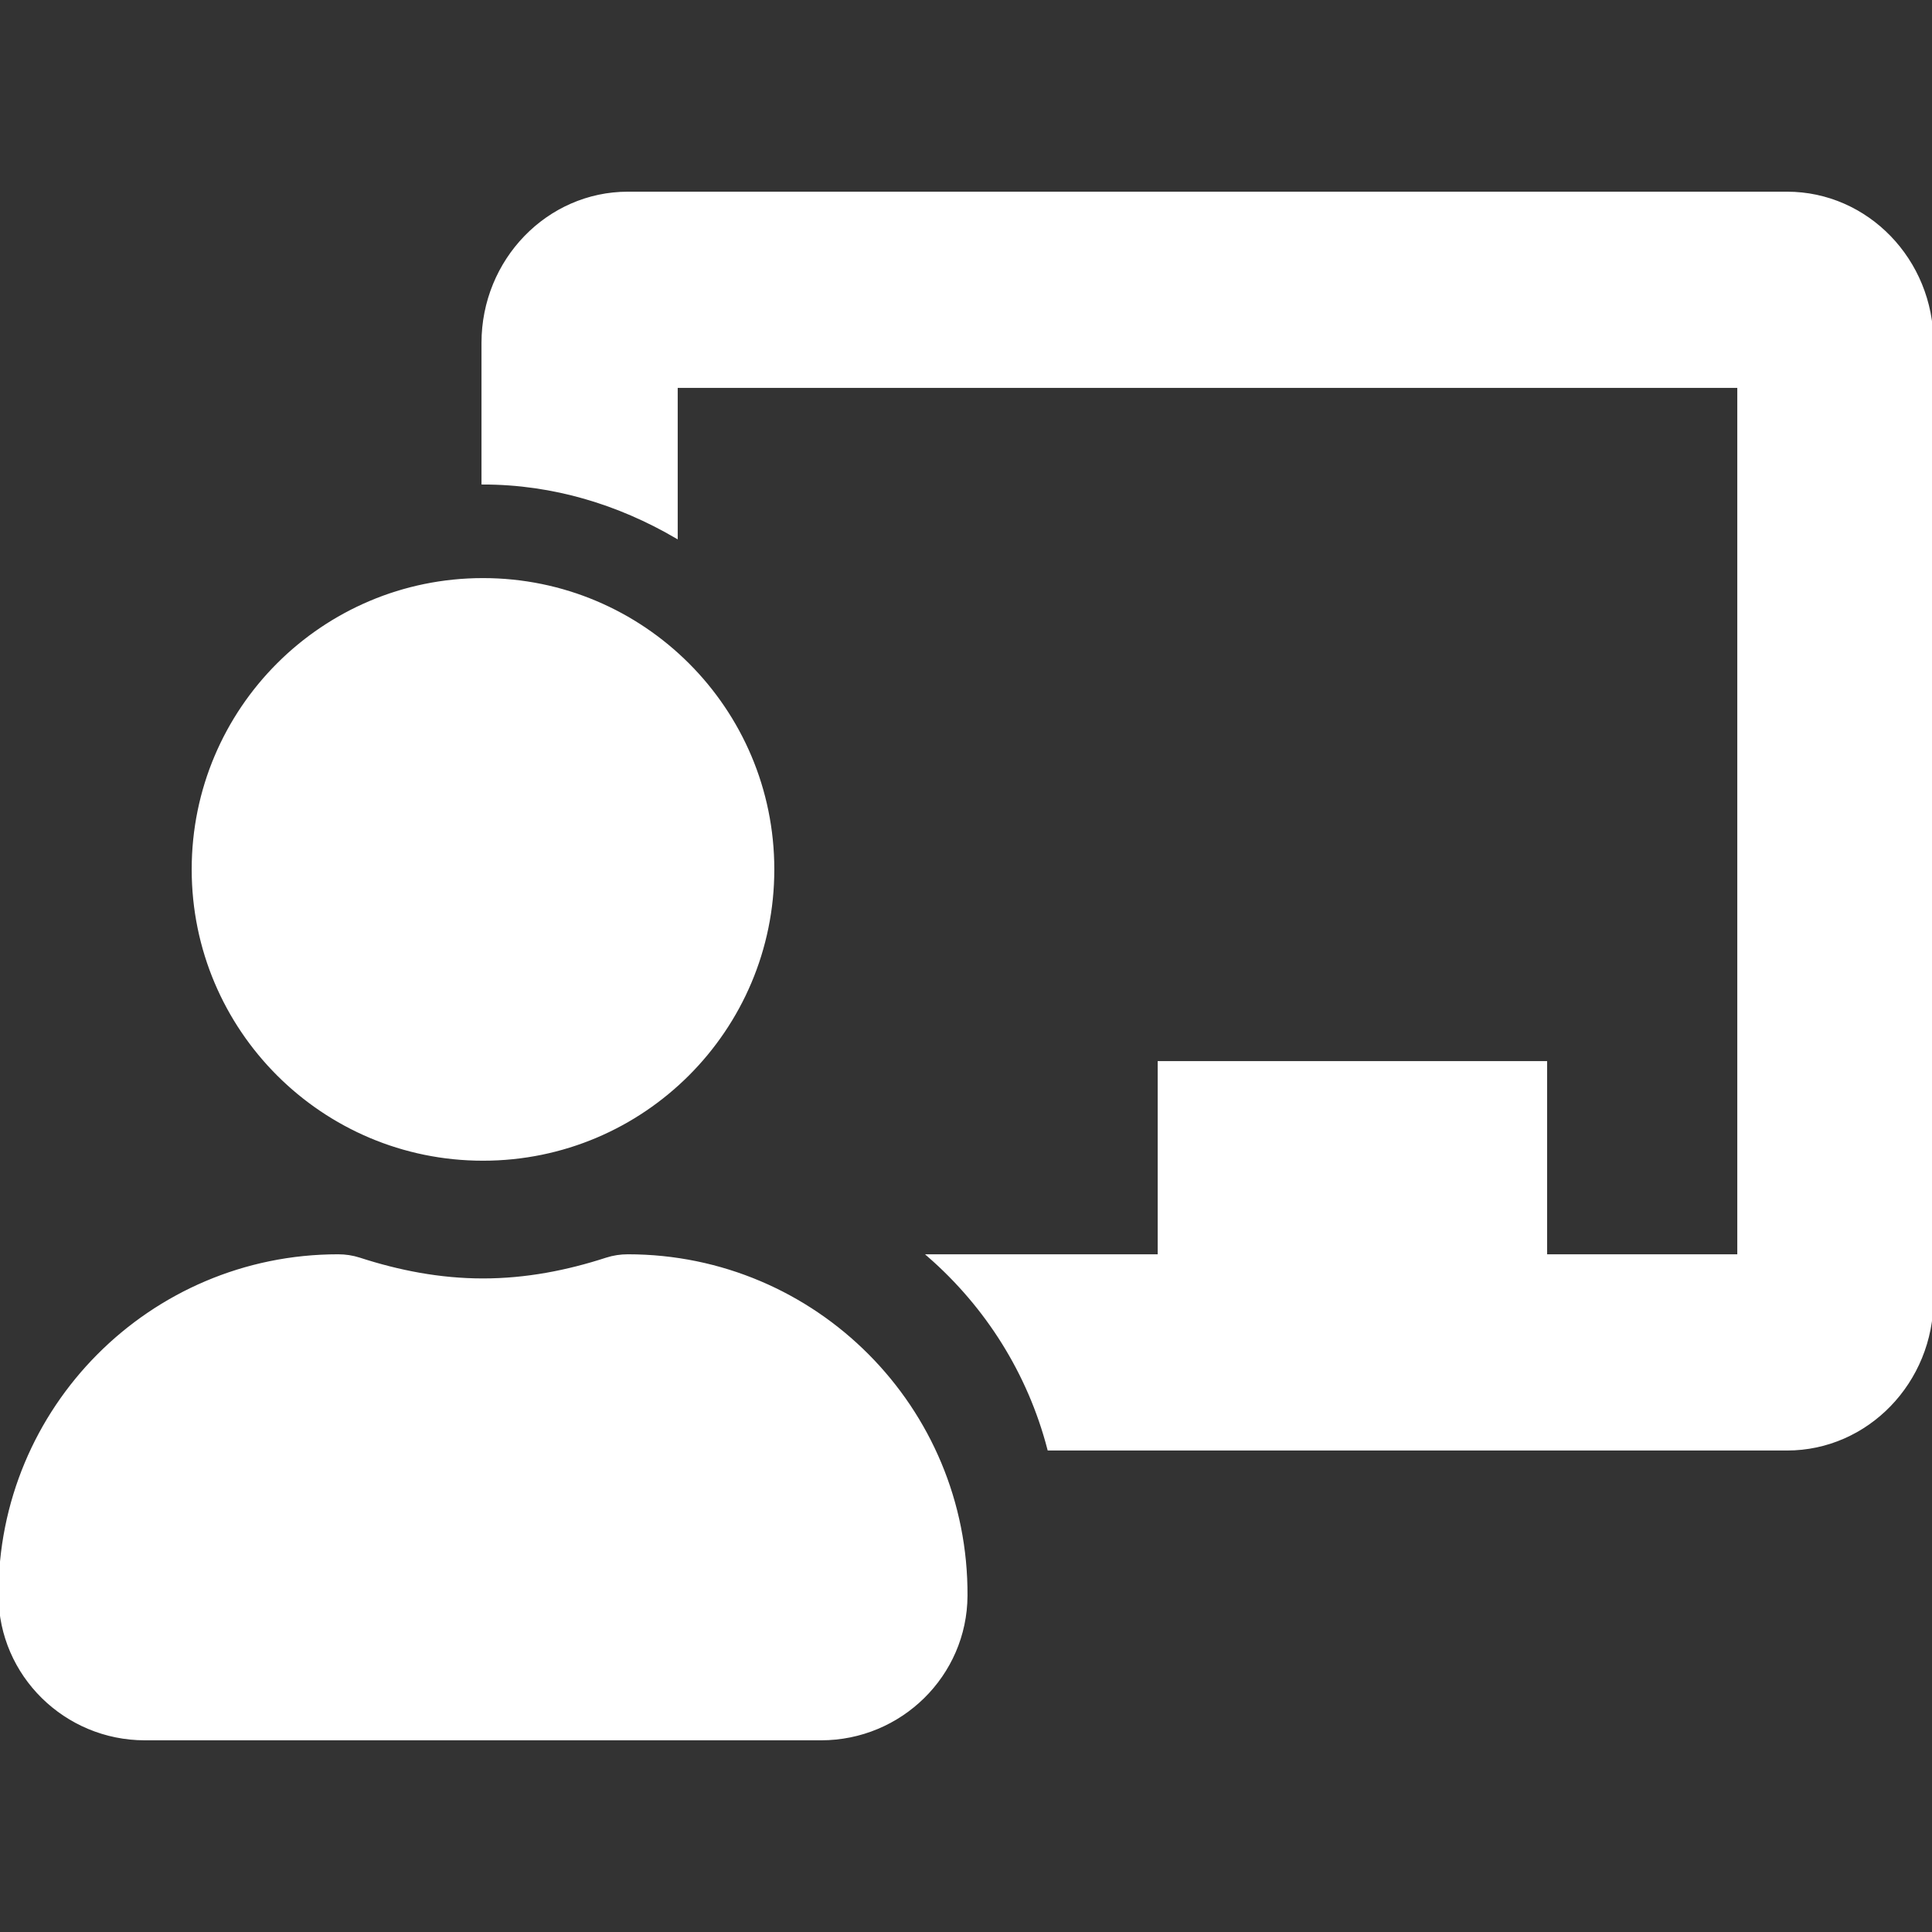 <svg fill="#ffffff" viewBox="0 -64 640 640" xmlns="http://www.w3.org/2000/svg" stroke="#ffffff"><rect x="0" y="-64" width="640" height="640" fill="#333333" stroke="none"/><g id="SVGRepo_bgCarrier" stroke-width="0"></g><g id="SVGRepo_tracerCarrier" stroke-linecap="round" stroke-linejoin="round"></g><g id="SVGRepo_iconCarrier"><path d="M208 352c-2.39 0-4.78.35-7.06 1.09C187.98 357.3 174.35 360 160 360c-14.35 0-27.98-2.7-40.95-6.91-2.28-.74-4.66-1.09-7.05-1.09C49.94 352-.33 402.48 0 464.62.14 490.88 21.73 512 48 512h224c26.27 0 47.86-21.12 48-47.38.33-62.14-49.94-112.62-112-112.62zm-48-32c53.02 0 96-42.98 96-96s-42.98-96-96-96-96 42.98-96 96 42.98 96 96 96zM592 0H208c-26.47 0-48 22.25-48 49.59V96c23.42 0 45.1 6.78 64 17.8V64h352v288h-64v-64H384v64h-76.24c19.1 16.69 33.12 38.73 39.69 64H592c26.47 0 48-22.25 48-49.59V49.59C640 22.25 618.47 0 592 0z"></path></g></svg>